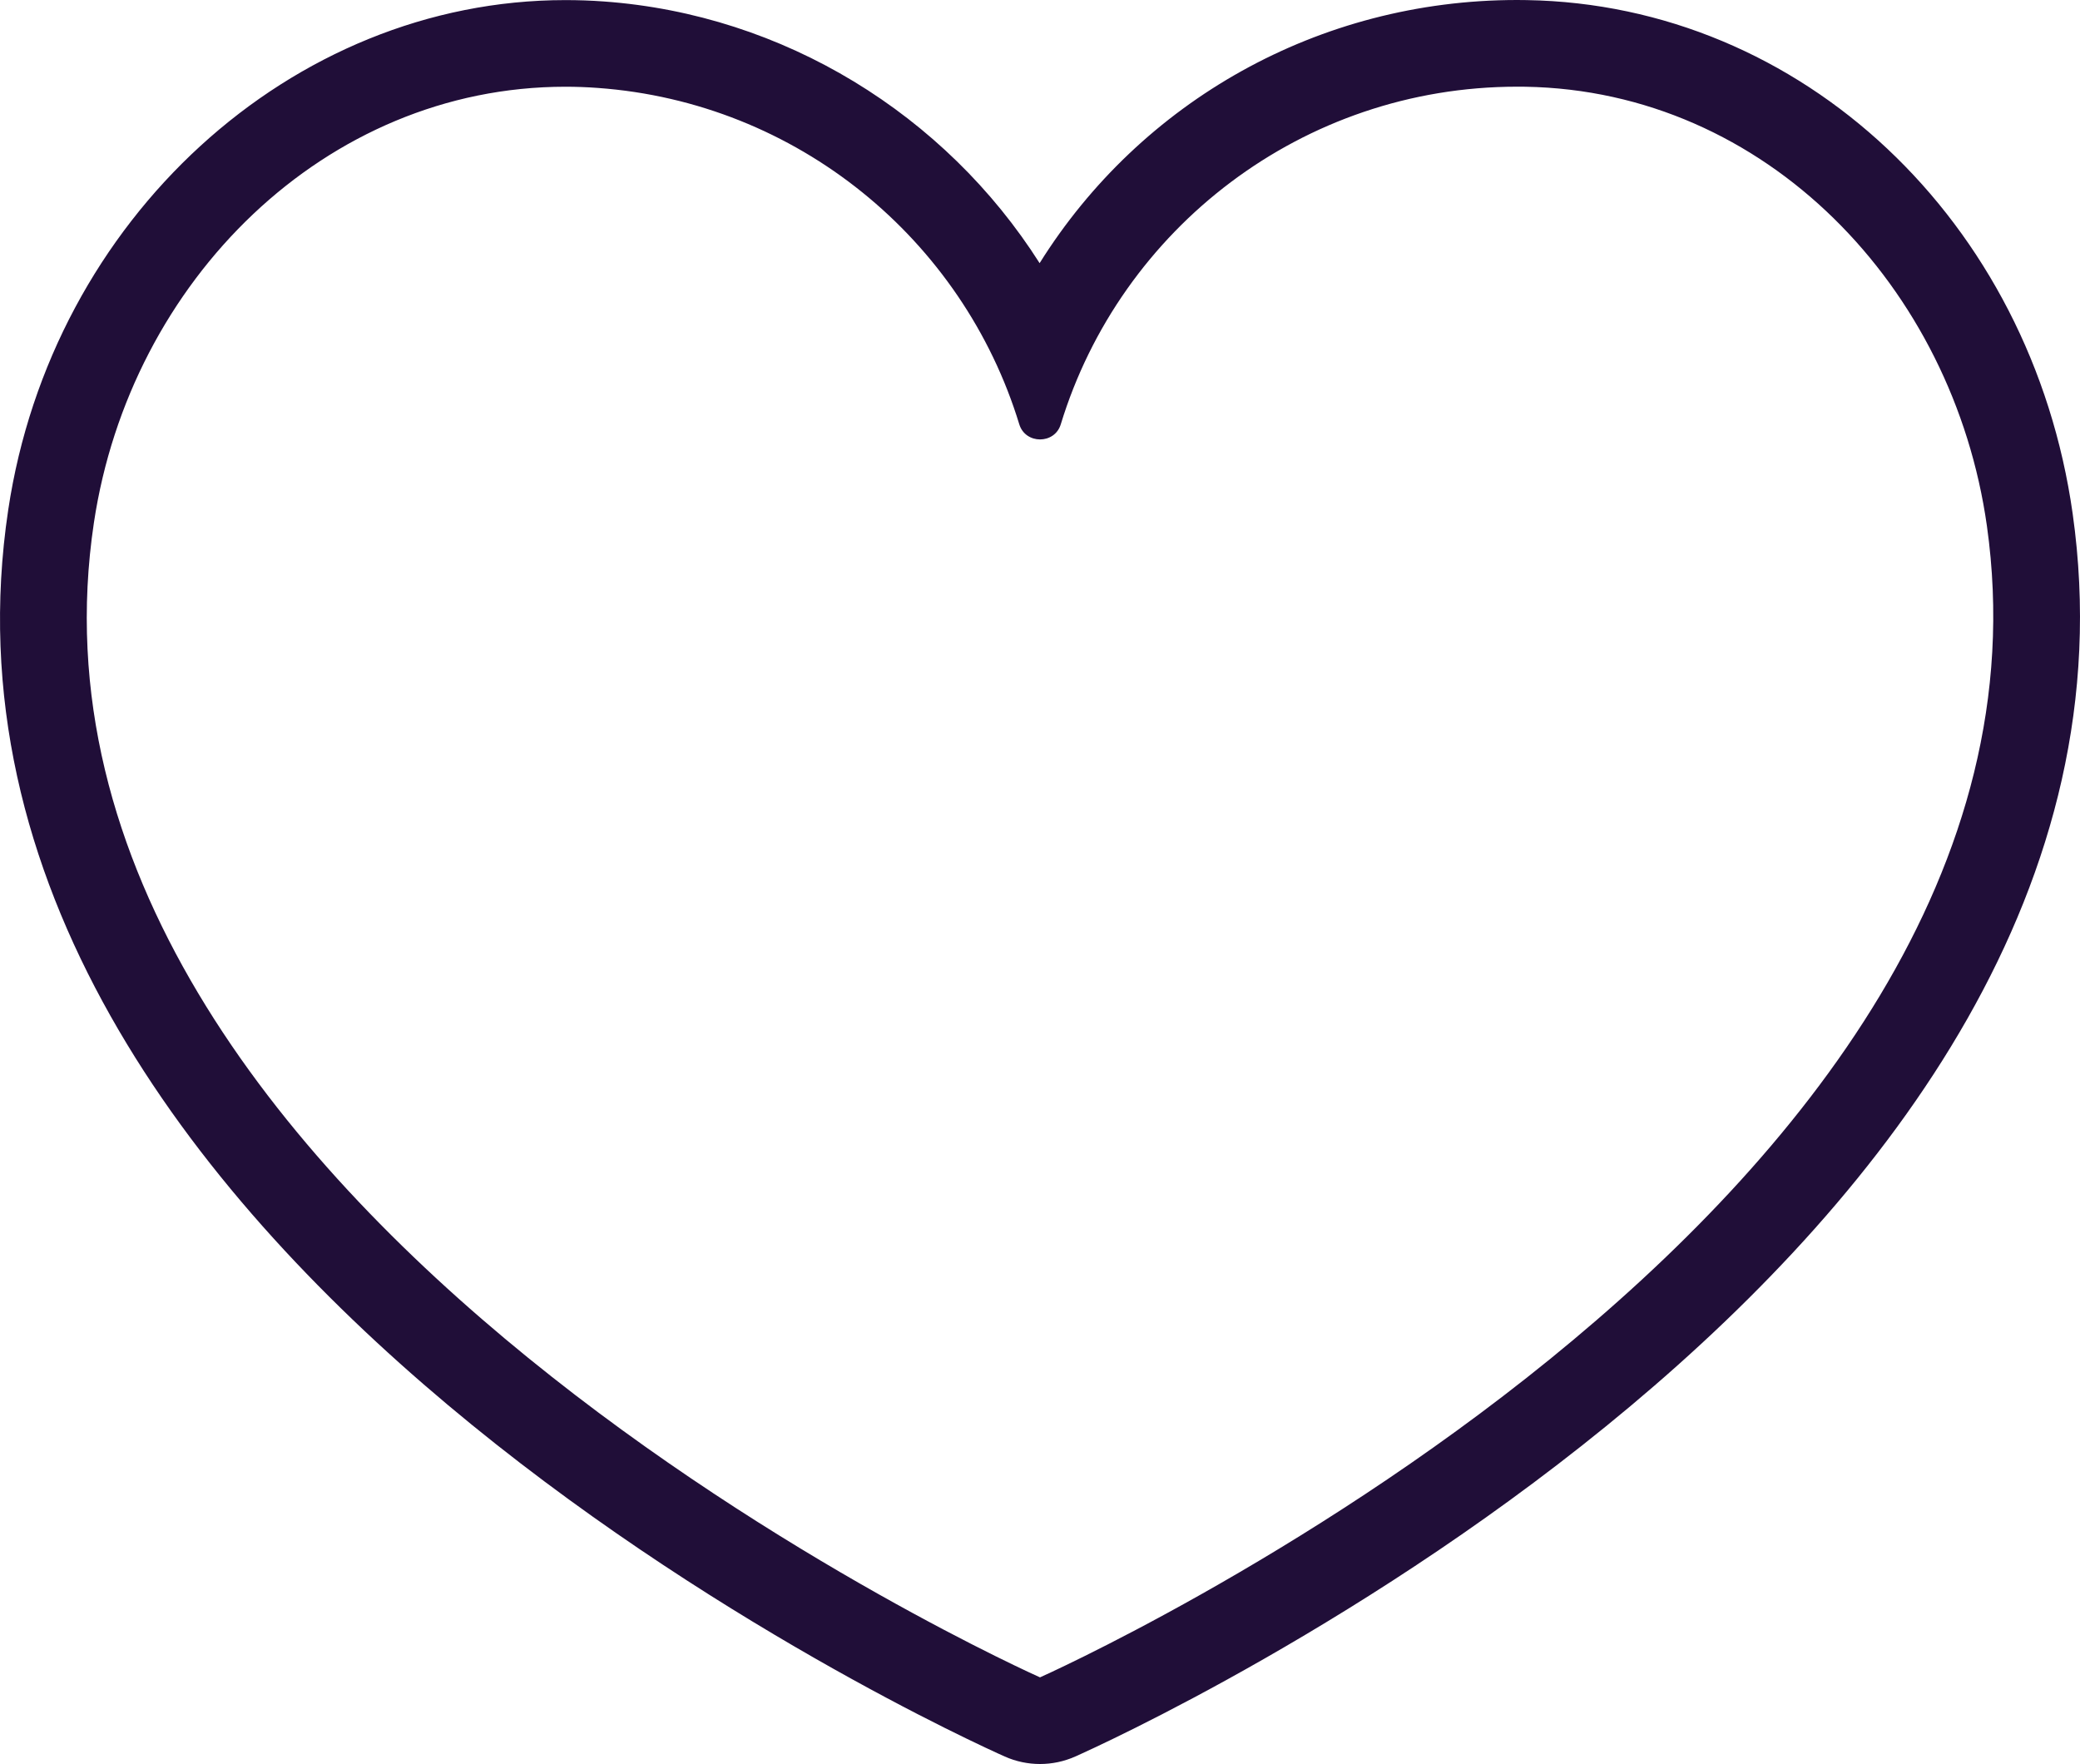 <?xml version="1.0" encoding="UTF-8"?>
<svg id="Capa_2" data-name="Capa 2" xmlns="http://www.w3.org/2000/svg" viewBox="0 0 436.98 370.56">
  <defs>
    <style>
      .cls-1 {
        fill: #200e38;
      }
    </style>
  </defs>
  <g id="Capa_1-2" data-name="Capa 1">
    <path class="cls-1" d="M435.44,107.91C426.74,46.35,378.5,.97,320.73,.02l-1.99-.02c-41.74,0-79.09,21.32-100.33,55.28C198.59,24.08,164.67,3.04,126.87,.31c-2.72-.2-5.42-.29-8.1-.29C61.21,.02,10.89,46.05,1.73,107.09c-23.47,156.38,199.84,257.67,209.36,261.9,2.36,1.05,4.88,1.57,7.4,1.57s5.04-.52,7.4-1.57c9.47-4.21,231.61-104.96,209.55-261.08Zm-216.95,244.45S-1.96,254.27,19.73,109.79C27.36,59.01,68.34,18.23,118.77,18.22c2.25,0,4.51,.08,6.8,.25,41.93,3.03,76.72,31.85,88.57,70.67,.65,2.11,2.5,3.17,4.36,3.17s3.7-1.05,4.35-3.16c12.53-41.07,50.73-70.94,95.9-70.94,.56,0,1.13,0,1.69,.01,50.58,.84,89.91,42.15,96.98,92.24,20.39,144.32-198.93,241.9-198.93,241.9Z"/>
  </g>
</svg>